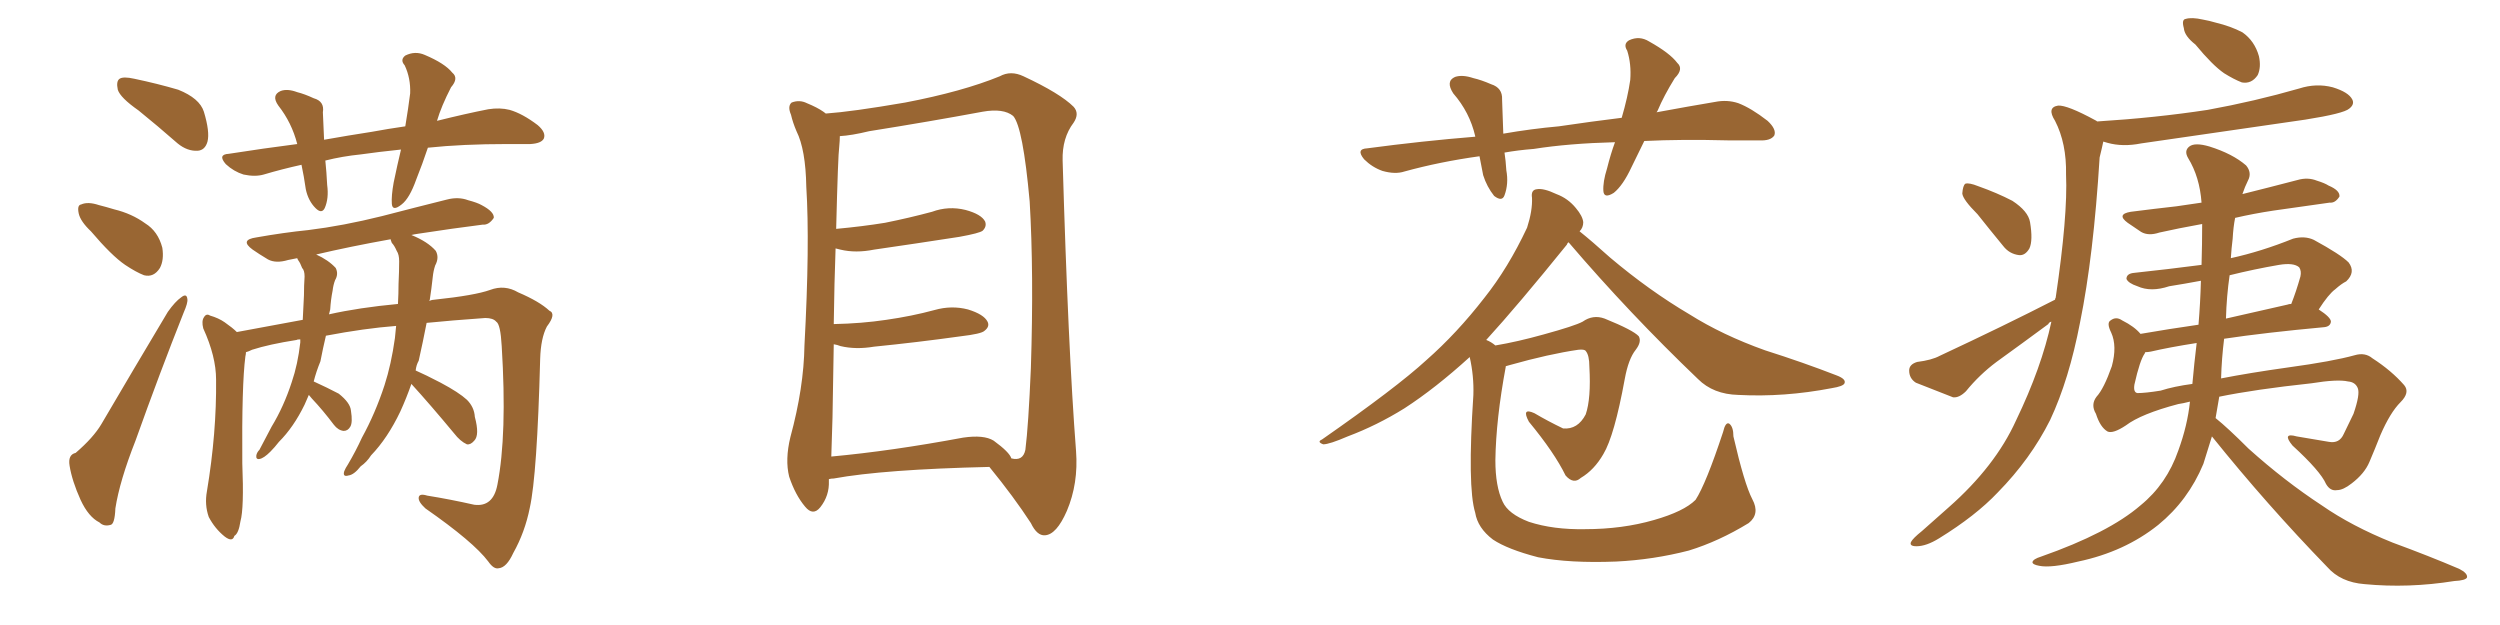 <svg xmlns="http://www.w3.org/2000/svg" xmlns:xlink="http://www.w3.org/1999/xlink" width="600" height="150"><path fill="#996633" padding="10" d="M33.25 26.51L33.25 26.51Q28.86 23.44 28.27 21.53L28.27 21.53Q27.83 19.48 28.71 18.90L28.71 18.90Q29.59 18.31 32.23 18.90L32.23 18.90Q37.79 20.07 42.77 21.53L42.77 21.53Q47.90 23.58 48.93 26.81L48.93 26.81Q50.39 31.64 49.80 33.98L49.80 33.98Q49.22 36.04 47.46 36.18L47.46 36.18Q44.97 36.33 42.63 34.42L42.63 34.42Q37.79 30.18 33.25 26.51ZM21.83 55.52L21.83 55.52Q19.34 53.17 18.90 51.27L18.90 51.27Q18.46 49.22 19.48 49.07L19.48 49.07Q21.09 48.34 23.73 49.22L23.73 49.22Q25.49 49.66 27.39 50.24L27.39 50.24Q31.64 51.27 34.86 53.61L34.86 53.61Q37.94 55.52 38.96 59.47L38.96 59.47Q39.40 62.40 38.38 64.31L38.38 64.31Q36.91 66.65 34.57 66.06L34.57 66.06Q32.67 65.33 30.03 63.57L30.03 63.57Q26.81 61.38 21.83 55.52ZM18.16 108.69L18.16 108.69Q22.41 105.03 24.32 101.81L24.32 101.81Q31.79 89.06 40.28 74.85L40.28 74.85Q42.04 72.36 43.51 71.34L43.51 71.34Q44.82 70.31 44.97 71.78L44.97 71.78Q45.12 72.66 44.09 75L44.09 75Q38.38 89.36 32.52 105.76L32.52 105.76Q28.71 115.43 27.69 122.02L27.69 122.02Q27.54 125.83 26.51 125.98L26.51 125.98Q24.90 126.42 23.88 125.39L23.88 125.39Q21.24 124.07 19.34 119.97L19.34 119.97Q17.29 115.43 16.70 111.77L16.70 111.77Q16.26 109.13 18.16 108.69ZM102.69 35.45L102.69 35.45Q101.37 39.40 99.90 43.07L99.90 43.07Q98.29 47.61 96.39 49.07L96.39 49.07Q94.19 50.83 94.04 48.93L94.04 48.93Q93.90 47.02 94.48 43.80L94.48 43.80Q95.36 39.55 96.24 35.89L96.24 35.89Q90.67 36.47 86.57 37.06L86.57 37.06Q82.18 37.50 78.08 38.53L78.08 38.53Q78.37 41.31 78.52 44.38L78.52 44.38Q78.96 47.61 77.93 49.95L77.93 49.95Q77.20 51.42 75.73 49.95L75.73 49.95Q73.97 48.19 73.39 45.41L73.39 45.41Q72.95 42.33 72.36 39.55L72.36 39.55Q67.68 40.58 63.28 41.89L63.28 41.89Q61.23 42.48 58.45 41.89L58.45 41.89Q56.10 41.16 54.20 39.40L54.20 39.40Q52.15 37.06 54.93 36.91L54.93 36.91Q63.28 35.60 71.34 34.57L71.34 34.57Q70.02 29.44 66.80 25.34L66.80 25.34Q65.04 22.85 67.38 21.83L67.38 21.83Q68.99 21.24 71.34 22.12L71.34 22.12Q73.10 22.56 75.29 23.58L75.29 23.58Q77.93 24.32 77.49 26.95L77.49 26.95Q77.64 29.88 77.78 33.54L77.78 33.54Q83.50 32.52 89.21 31.64L89.21 31.64Q93.16 30.91 97.27 30.32L97.27 30.32Q98.00 25.93 98.44 22.41L98.44 22.41Q98.58 18.75 97.12 15.67L97.12 15.67Q95.95 14.36 97.27 13.33L97.27 13.33Q99.61 12.16 101.95 13.18L101.95 13.18Q106.79 15.23 108.54 17.43L108.54 17.43Q110.16 18.75 108.25 20.95L108.25 20.95Q105.91 25.49 104.88 29.00L104.88 29.00Q111.91 27.25 117.19 26.22L117.19 26.22Q119.97 25.78 122.31 26.37L122.31 26.37Q125.39 27.25 129.05 30.03L129.05 30.03Q131.10 31.79 130.52 33.25L130.52 33.25Q129.93 34.42 127.29 34.57L127.29 34.57Q124.51 34.57 121.73 34.57L121.73 34.57Q111.04 34.57 102.69 35.45ZM98.73 92.14L98.73 92.14Q97.56 95.51 96.09 98.73L96.09 98.73Q93.02 105.18 89.06 109.28L89.06 109.28Q88.04 110.89 86.57 111.91L86.57 111.91Q84.96 113.96 83.64 114.11L83.64 114.11Q82.18 114.55 82.62 113.09L82.62 113.09Q82.91 112.35 83.50 111.47L83.50 111.47Q85.40 108.25 86.87 105.03L86.87 105.03Q90.09 99.17 92.29 92.43L92.29 92.43Q93.90 87.45 94.78 81.15L94.78 81.15Q94.92 79.69 95.07 78.22L95.07 78.22Q87.45 78.81 78.22 80.57L78.22 80.57Q77.49 83.64 76.90 86.72L76.90 86.72Q75.88 89.21 75.29 91.55L75.29 91.55Q78.52 93.02 81.30 94.48L81.30 94.48Q84.08 96.68 84.23 98.58L84.23 98.58Q84.67 101.37 84.08 102.39L84.08 102.39Q83.50 103.42 82.47 103.42L82.47 103.42Q81.15 103.27 80.13 101.95L80.13 101.95Q77.49 98.44 74.85 95.65L74.85 95.65Q74.27 94.92 74.12 94.78L74.12 94.78Q73.54 96.09 73.10 97.12L73.10 97.12Q70.46 102.54 66.94 106.05L66.94 106.05Q65.92 107.37 64.89 108.40L64.89 108.40Q63.28 110.01 62.26 110.16L62.26 110.16Q61.38 110.30 61.52 109.28L61.52 109.28Q61.67 108.54 62.26 107.96L62.26 107.96Q63.72 105.18 65.19 102.39L65.19 102.39Q68.12 97.56 70.02 91.70L70.02 91.70Q71.48 87.45 72.07 82.18L72.07 82.18Q72.07 81.59 72.07 81.45L72.07 81.45Q71.34 81.45 71.19 81.59L71.19 81.59Q64.60 82.62 60.50 83.94L60.50 83.94Q59.62 84.38 59.03 84.52L59.03 84.52Q59.03 84.96 58.89 85.55L58.89 85.55Q58.01 92.29 58.15 111.18L58.15 111.18Q58.59 122.02 57.71 125.10L57.71 125.10Q57.28 128.03 56.25 128.61L56.25 128.61Q55.81 130.22 53.91 128.76L53.91 128.76Q51.56 126.86 50.10 124.07L50.10 124.07Q49.07 121.14 49.66 117.92L49.66 117.92Q52.00 103.86 51.86 91.11L51.86 91.11Q51.86 85.55 48.78 78.81L48.78 78.81Q48.34 77.05 48.93 76.17L48.93 76.17Q49.51 75.15 50.39 75.73L50.39 75.73Q52.44 76.32 53.91 77.34L53.91 77.34Q55.81 78.66 56.84 79.69L56.84 79.69Q64.60 78.22 72.66 76.76L72.66 76.76Q72.80 73.68 72.95 70.90L72.95 70.90Q72.95 68.55 73.10 66.36L73.10 66.36Q73.10 64.89 72.51 64.31L72.51 64.31Q72.07 63.13 71.63 62.55L71.63 62.55Q71.34 62.11 71.34 61.96L71.34 61.96Q70.02 62.26 69.14 62.40L69.14 62.40Q66.21 63.28 64.31 62.26L64.31 62.26Q62.11 60.94 60.64 59.91L60.64 59.91Q57.42 57.57 61.52 56.98L61.52 56.98Q68.12 55.81 73.97 55.22L73.97 55.22Q82.32 54.20 91.70 51.86L91.70 51.86Q99.61 49.80 107.23 47.90L107.23 47.90Q110.01 47.17 112.35 48.05L112.35 48.05Q114.55 48.63 115.58 49.22L115.58 49.22Q118.65 50.83 118.51 52.29L118.51 52.29Q117.33 54.05 115.87 53.91L115.87 53.91Q108.84 54.79 100.34 56.10L100.34 56.10Q99.32 56.25 98.73 56.40L98.73 56.40Q102.69 58.01 104.59 60.21L104.59 60.21Q105.47 61.82 104.44 63.72L104.44 63.72Q104.00 65.04 103.86 66.50L103.86 66.50Q103.56 69.29 103.13 72.07L103.13 72.07Q102.98 72.07 102.98 72.22L102.98 72.22Q103.71 71.92 104.30 71.92L104.30 71.92Q113.96 70.90 117.63 69.58L117.63 69.58Q121.14 68.26 124.37 70.17L124.37 70.17Q129.49 72.36 131.84 74.56L131.84 74.56Q133.59 75.29 131.25 78.37L131.25 78.37Q129.79 81.15 129.64 86.13L129.64 86.13Q128.91 113.96 127.15 121.88L127.15 121.88Q125.98 127.73 123.19 132.71L123.19 132.71Q121.58 136.23 119.68 136.38L119.68 136.38Q118.51 136.67 117.19 134.77L117.19 134.77Q113.67 130.08 102.10 122.02L102.10 122.02Q100.34 120.41 100.49 119.38L100.49 119.38Q100.63 118.36 102.54 118.95L102.54 118.95Q107.96 119.82 113.82 121.14L113.82 121.14Q118.36 121.73 119.38 116.31L119.38 116.31Q121.73 104.30 120.41 83.06L120.41 83.06Q120.12 77.78 119.09 77.20L119.09 77.20Q118.36 76.32 116.46 76.32L116.46 76.32Q108.25 76.90 102.39 77.49L102.39 77.49Q101.51 82.03 100.49 86.57L100.49 86.57Q99.90 87.60 99.76 88.92L99.76 88.92Q102.10 89.94 105.76 91.85L105.76 91.85Q110.16 94.19 112.06 95.95L112.06 95.95Q113.82 97.71 113.96 100.05L113.96 100.05Q115.14 104.44 113.82 105.76L113.82 105.76Q112.94 106.79 112.06 106.64L112.06 106.64Q110.45 105.91 108.98 104.00L108.98 104.00Q103.27 97.12 98.73 92.14ZM94.04 58.30L94.04 58.30L94.04 58.30Q93.75 57.57 93.75 57.42L93.75 57.42Q83.94 59.18 75.88 61.08L75.88 61.08Q78.81 62.40 80.57 64.31L80.57 64.31Q81.30 65.77 80.42 67.24L80.42 67.24Q79.98 68.41 79.83 69.73L79.83 69.73Q79.39 71.92 79.25 74.27L79.25 74.27Q79.10 74.85 78.96 75.44L78.96 75.44Q86.13 73.83 95.51 72.95L95.51 72.95Q95.65 70.46 95.65 68.12L95.65 68.12Q95.80 65.04 95.80 62.70L95.80 62.70Q95.80 61.08 95.21 60.21L95.21 60.21Q94.63 58.89 94.04 58.30ZM198.93 114.99L198.93 114.99Q198.93 115.28 198.93 115.43L198.93 115.43Q199.07 118.95 196.88 121.73L196.88 121.73Q195.12 123.93 193.21 121.58L193.21 121.58Q190.87 118.80 189.40 114.40L189.40 114.40Q188.38 110.30 189.70 104.88L189.70 104.88Q192.92 93.02 193.07 82.91L193.07 82.91Q194.38 58.59 193.51 44.82L193.51 44.82Q193.36 35.89 191.16 31.49L191.16 31.49Q190.28 29.44 189.84 27.54L189.84 27.54Q188.96 25.49 189.99 24.61L189.99 24.61Q191.89 23.88 193.65 24.76L193.65 24.76Q196.14 25.78 197.61 26.81L197.61 26.81Q198.05 27.10 198.19 27.25L198.19 27.25Q204.49 26.81 217.24 24.61L217.24 24.61Q231.01 21.97 239.94 18.31L239.94 18.31Q242.58 16.85 245.65 18.31L245.65 18.31Q254.44 22.41 257.67 25.63L257.67 25.63Q259.13 27.25 257.67 29.44L257.67 29.44Q254.88 33.11 255.03 38.53L255.03 38.53Q256.35 83.64 258.25 108.25L258.25 108.25Q258.84 116.02 256.05 122.61L256.05 122.61Q253.56 128.32 250.78 128.47L250.78 128.47Q248.88 128.61 247.41 125.54L247.41 125.54Q243.31 119.24 237.45 112.06L237.45 112.06Q212.11 112.65 200.10 114.84L200.10 114.84Q199.51 114.84 198.93 114.99ZM238.48 105.76L238.48 105.76L238.48 105.76Q242.29 108.54 242.72 110.01L242.72 110.01Q245.51 110.74 246.09 107.96L246.09 107.96Q246.83 102.10 247.41 88.33L247.41 88.33Q248.14 65.63 247.12 48.34L247.12 48.34Q245.51 30.47 243.16 27.83L243.16 27.83Q240.82 25.93 235.84 26.81L235.84 26.81Q223.24 29.15 208.59 31.49L208.59 31.49Q204.35 32.52 201.56 32.67L201.56 32.67Q201.56 33.69 201.42 35.16L201.42 35.16Q201.12 37.21 200.68 54.93L200.68 54.93Q206.98 54.35 212.40 53.47L212.40 53.47Q218.26 52.29 223.68 50.83L223.68 50.83Q227.64 49.37 231.74 50.39L231.74 50.39Q235.55 51.42 236.43 53.17L236.43 53.17Q236.87 54.35 235.84 55.37L235.84 55.37Q235.11 55.96 230.27 56.84L230.27 56.84Q219.87 58.45 209.77 59.91L209.77 59.91Q205.37 60.79 201.71 59.91L201.71 59.91Q201.12 59.77 200.54 59.62L200.54 59.62Q200.24 67.53 200.10 77.78L200.10 77.78Q206.84 77.64 212.70 76.76L212.70 76.76Q218.85 75.88 224.27 74.41L224.27 74.41Q228.37 73.24 232.32 74.27L232.32 74.27Q236.13 75.44 237.01 77.20L237.01 77.20Q237.60 78.37 236.28 79.39L236.28 79.39Q235.55 80.13 230.57 80.71L230.57 80.71Q220.02 82.18 209.77 83.20L209.77 83.20Q205.37 83.94 201.71 83.06L201.71 83.06Q200.98 82.76 200.10 82.62L200.10 82.62Q199.95 90.82 199.80 100.20L199.80 100.20Q199.66 105.47 199.51 109.57L199.51 109.57Q213.87 108.25 231.15 105.03L231.15 105.03Q236.13 104.30 238.48 105.76ZM394.63 33.84L394.63 33.84Q393.02 37.06 391.55 40.14L391.55 40.14Q389.50 44.53 387.30 46.29L387.30 46.29Q384.96 47.75 384.81 45.85L384.81 45.85Q384.67 43.65 385.69 40.43L385.69 40.43Q386.57 36.91 387.60 34.13L387.60 34.13Q376.46 34.42 368.12 35.74L368.12 35.74Q364.31 36.04 361.08 36.62L361.08 36.62Q361.38 38.53 361.52 40.87L361.52 40.87Q362.11 44.09 361.08 46.88L361.08 46.88Q360.50 48.49 358.59 47.02L358.59 47.02Q356.84 44.82 355.96 42.04L355.96 42.04Q355.52 39.70 355.08 37.50L355.08 37.50Q345.56 38.82 337.06 41.16L337.06 41.16Q334.86 41.89 331.79 41.02L331.79 41.02Q329.30 40.14 327.39 38.23L327.39 38.23Q325.34 35.74 328.13 35.60L328.13 35.60Q341.31 33.84 354.05 32.81L354.05 32.81Q354.05 32.67 354.05 32.67L354.05 32.67Q352.73 26.95 348.78 22.41L348.78 22.41Q346.88 19.48 349.22 18.46L349.22 18.46Q350.98 17.87 353.61 18.75L353.61 18.75Q355.52 19.19 357.86 20.21L357.86 20.21Q360.64 21.09 360.50 23.88L360.50 23.88Q360.64 27.54 360.79 32.08L360.79 32.08Q367.53 30.91 374.12 30.32L374.12 30.32Q382.03 29.15 389.21 28.27L389.21 28.27Q390.67 23.29 391.26 19.19L391.26 19.19Q391.55 15.38 390.53 12.16L390.53 12.16Q389.50 10.55 390.97 9.67L390.97 9.67Q393.46 8.50 395.80 9.96L395.80 9.96Q400.78 12.74 402.54 15.09L402.54 15.09Q404.15 16.55 401.95 18.75L401.95 18.75Q399.32 23.00 397.85 26.51L397.85 26.51Q397.71 26.81 397.56 26.95L397.56 26.95Q405.47 25.49 411.62 24.46L411.62 24.46Q414.55 23.88 417.19 24.76L417.19 24.76Q420.26 25.93 424.22 29.00L424.22 29.00Q426.42 31.05 425.83 32.52L425.83 32.52Q424.95 33.84 422.17 33.69L422.17 33.69Q418.65 33.69 414.70 33.69L414.70 33.69Q403.56 33.40 394.63 33.84ZM420.56 119.82L420.56 119.82L420.56 119.82Q422.46 123.34 419.68 125.54L419.68 125.54Q412.50 129.93 405.32 132.13L405.32 132.13Q396.83 134.33 387.89 134.77L387.89 134.77Q376.76 135.21 369.14 133.74L369.14 133.74Q361.82 131.84 358.30 129.49L358.30 129.49Q354.64 126.71 354.05 123.05L354.05 123.05Q352.15 116.89 353.61 94.78L353.61 94.78Q353.76 90.23 352.73 85.69L352.73 85.69Q344.53 93.16 337.06 98.00L337.06 98.00Q330.47 102.10 323.44 104.74L323.44 104.74Q319.04 106.64 317.58 106.64L317.58 106.64Q315.97 106.05 317.29 105.47L317.29 105.47Q335.16 93.02 342.33 86.43L342.33 86.43Q349.66 79.98 356.25 71.48L356.25 71.48Q361.96 64.31 366.50 54.64L366.50 54.64Q367.82 50.54 367.68 47.46L367.68 47.46Q367.38 45.56 368.85 45.41L368.85 45.41Q370.46 45.12 373.54 46.58L373.54 46.58Q376.32 47.61 378.22 49.95L378.22 49.95Q379.83 51.86 379.98 53.32L379.98 53.32Q379.98 54.64 379.10 55.52L379.10 55.52Q382.03 57.86 386.43 61.82L386.43 61.82Q395.80 69.73 405.47 75.44L405.47 75.44Q413.38 80.42 423.63 84.08L423.63 84.08Q432.86 87.01 440.77 90.09L440.77 90.09Q443.12 90.97 442.68 91.99L442.68 91.99Q442.38 92.72 439.60 93.16L439.60 93.16Q428.17 95.36 417.19 94.78L417.19 94.78Q411.18 94.63 407.52 90.97L407.52 90.97Q391.11 75.29 376.46 58.15L376.46 58.15Q376.17 58.30 376.03 58.74L376.03 58.74Q364.31 73.24 356.69 81.59L356.69 81.59Q357.86 82.03 358.89 82.91L358.89 82.91Q364.16 82.03 370.46 80.27L370.46 80.27Q377.93 78.22 379.83 77.20L379.83 77.20Q382.32 75.44 385.11 76.46L385.11 76.46Q391.99 79.25 393.31 80.71L393.31 80.71Q394.04 82.03 392.58 83.94L392.58 83.94Q390.82 86.13 389.94 90.97L389.94 90.97Q387.45 104.59 384.81 108.98L384.81 108.98Q382.62 112.79 379.39 114.70L379.39 114.70Q377.64 116.31 375.73 114.11L375.73 114.11Q373.10 108.69 366.94 101.22L366.94 101.22Q365.04 97.71 368.26 99.17L368.26 99.17Q371.48 101.07 375.15 102.83L375.15 102.83Q378.66 103.13 380.57 99.46L380.57 99.46Q381.88 95.65 381.45 88.04L381.45 88.04Q381.45 85.25 380.57 84.23L380.57 84.23Q380.27 83.79 378.81 83.94L378.81 83.94Q371.78 84.96 362.40 87.60L362.40 87.60Q361.82 87.74 361.38 87.89L361.38 87.89Q361.38 87.89 361.38 88.04L361.38 88.04Q359.03 100.63 358.89 110.45L358.89 110.45Q358.89 116.75 360.64 120.41L360.64 120.41Q361.96 123.34 366.94 125.24L366.94 125.24Q372.80 127.15 380.42 127.00L380.42 127.00Q389.36 127.00 396.97 124.80L396.97 124.80Q404.15 122.75 406.93 119.97L406.93 119.97Q409.42 116.16 413.53 103.71L413.53 103.71Q414.11 101.22 414.99 101.66L414.99 101.66Q416.02 102.39 416.02 104.74L416.02 104.74Q418.65 116.16 420.56 119.82ZM526.90 10.69L526.90 10.69Q524.27 8.64 524.12 6.74L524.12 6.74Q523.54 4.69 524.56 4.54L524.56 4.54Q526.03 4.10 528.66 4.69L528.66 4.69Q530.27 4.98 531.74 5.42L531.74 5.42Q535.40 6.30 538.18 7.76L538.18 7.76Q541.11 9.81 542.14 13.48L542.14 13.48Q542.72 16.11 541.85 18.02L541.85 18.02Q540.38 20.21 538.04 19.78L538.04 19.78Q536.13 19.04 533.79 17.58L533.79 17.58Q531.01 15.67 526.90 10.69ZM474.61 51.42L474.61 51.42Q471.09 47.90 470.95 46.44L470.95 46.44Q471.09 44.53 471.68 44.09L471.68 44.09Q472.56 43.80 474.76 44.68L474.76 44.68Q479.30 46.29 482.96 48.19L482.96 48.19Q486.77 50.68 487.21 53.32L487.21 53.32Q487.94 57.71 487.06 59.62L487.06 59.62Q486.04 61.38 484.57 61.23L484.57 61.23Q482.23 60.94 480.76 59.03L480.76 59.03Q477.39 54.93 474.61 51.42ZM493.21 71.92L493.21 71.92Q493.21 71.63 493.36 71.48L493.36 71.48Q496.29 51.71 495.85 41.89L495.85 41.89Q496.00 34.42 493.21 29.00L493.21 29.00Q491.16 25.78 493.95 25.34L493.95 25.34Q496.14 25.20 502.88 28.86L502.88 28.86Q503.17 29.00 503.32 29.15L503.32 29.15Q517.38 28.27 529.83 26.37L529.83 26.37Q541.11 24.32 551.81 21.24L551.81 21.24Q555.91 19.92 559.86 20.95L559.86 20.95Q563.67 22.12 564.55 23.88L564.55 23.88Q565.14 25.05 563.82 26.07L563.82 26.07Q562.50 27.25 553.27 28.71L553.27 28.71Q533.20 31.64 513.87 34.42L513.87 34.42Q509.47 35.30 505.81 34.28L505.81 34.28Q505.22 34.13 504.79 33.98L504.79 33.98Q504.49 35.45 503.91 37.79L503.91 37.79Q502.44 61.52 499.22 77.34L499.22 77.34Q496.58 91.11 492.04 100.78L492.04 100.78Q487.35 110.16 479.44 118.21L479.44 118.21Q474.17 123.78 465.38 129.20L465.38 129.20Q462.30 131.10 459.96 131.10L459.96 131.10Q458.20 131.10 458.64 130.08L458.64 130.08Q459.08 129.20 461.28 127.44L461.28 127.44Q464.21 124.80 467.72 121.73L467.72 121.73Q478.86 111.91 483.84 100.93L483.84 100.93Q489.99 88.18 492.33 77.20L492.33 77.20Q491.75 77.34 491.60 77.78L491.60 77.78Q485.45 82.32 479.15 86.87L479.15 86.87Q475.05 89.94 471.83 93.90L471.83 93.90Q470.21 95.51 468.75 95.36L468.75 95.36Q463.48 93.31 459.81 91.85L459.81 91.85Q458.20 90.82 458.20 88.92L458.20 88.92Q458.20 87.45 460.11 86.87L460.11 86.87Q463.62 86.43 465.53 85.40L465.53 85.40Q480.91 78.22 493.21 71.92ZM530.86 104.74L530.86 104.74Q529.83 108.11 528.81 111.33L528.81 111.33Q525.15 120.12 517.97 125.98L517.97 125.98Q509.91 132.42 498.78 134.77L498.78 134.77Q492.19 136.38 489.40 135.79L489.40 135.79Q487.79 135.50 487.79 134.91L487.79 134.91Q487.94 134.18 489.84 133.59L489.84 133.59Q506.10 127.88 513.72 121.29L513.72 121.29Q520.02 116.16 522.80 108.11L522.80 108.11Q525 102.10 525.59 96.39L525.59 96.39Q523.83 96.83 522.80 96.97L522.80 96.97Q513.87 99.32 510.21 102.10L510.21 102.10Q507.13 104.15 505.81 103.56L505.81 103.56Q504.05 102.54 503.03 99.32L503.03 99.32Q501.71 97.12 503.17 95.21L503.17 95.21Q504.93 93.31 506.84 87.89L506.84 87.89Q508.15 83.06 506.69 79.83L506.69 79.83Q505.52 77.49 506.54 76.90L506.54 76.90Q507.86 75.88 509.33 76.90L509.33 76.90Q512.26 78.37 513.72 80.13L513.72 80.13Q520.46 78.96 527.64 77.93L527.64 77.93Q528.08 72.66 528.22 67.38L528.22 67.38Q524.27 68.12 520.61 68.70L520.61 68.70Q516.21 70.17 512.99 68.70L512.99 68.70Q510.79 67.97 510.35 66.94L510.35 66.94Q510.35 65.63 512.26 65.48L512.26 65.48Q520.46 64.60 528.37 63.57L528.37 63.57Q528.52 58.59 528.52 53.76L528.52 53.76Q522.80 54.79 518.26 55.81L518.26 55.81Q515.63 56.69 513.87 55.66L513.87 55.66Q512.11 54.49 510.64 53.47L510.64 53.47Q507.86 51.42 511.38 50.83L511.38 50.83Q517.09 50.10 522.36 49.51L522.36 49.51Q525.15 49.07 528.37 48.63L528.37 48.63Q527.93 42.48 525.15 37.94L525.15 37.94Q524.12 36.18 525.44 35.16L525.44 35.16Q526.76 34.13 530.27 35.16L530.27 35.16Q535.84 36.91 539.06 39.70L539.06 39.70Q540.53 41.46 539.50 43.36L539.50 43.36Q538.77 44.82 538.18 46.58L538.18 46.58Q544.63 44.97 551.37 43.21L551.37 43.21Q553.86 42.48 556.05 43.36L556.05 43.36Q557.96 43.95 558.84 44.53L558.84 44.53Q561.62 45.70 561.47 47.17L561.47 47.17Q560.45 48.78 559.13 48.63L559.13 48.63Q553.13 49.51 545.65 50.54L545.65 50.54Q540.82 51.27 536.43 52.29L536.43 52.29Q535.99 54.49 535.84 57.28L535.84 57.28Q535.55 59.62 535.40 61.96L535.40 61.96Q542.72 60.35 550.34 57.28L550.34 57.28Q553.13 56.54 555.32 57.57L555.32 57.57Q561.77 61.08 563.67 62.99L563.67 62.99Q565.43 65.33 563.09 67.53L563.09 67.53Q561.91 68.12 560.45 69.43L560.45 69.43Q558.84 70.61 556.49 74.27L556.49 74.27Q559.42 76.17 559.42 77.20L559.42 77.20Q559.28 78.37 557.81 78.52L557.81 78.52Q543.60 79.83 533.79 81.30L533.79 81.30Q533.20 85.99 533.06 90.82L533.06 90.82Q539.79 89.50 549.17 88.18L549.17 88.18Q559.86 86.72 565.14 85.25L565.14 85.25Q567.63 84.52 569.38 85.99L569.38 85.99Q573.93 88.92 577.00 92.43L577.00 92.43Q578.47 94.19 576.12 96.53L576.12 96.53Q573.63 99.02 571.29 104.44L571.29 104.44Q569.97 107.81 568.65 110.89L568.65 110.89Q567.48 113.67 564.40 116.02L564.40 116.02Q562.35 117.63 560.89 117.63L560.89 117.63Q559.28 117.92 558.25 116.16L558.25 116.16Q556.93 113.09 550.20 106.93L550.20 106.93Q547.56 103.71 551.22 104.74L551.22 104.74Q555.47 105.47 558.98 106.05L558.98 106.05Q561.47 106.49 562.50 104.15L562.50 104.15Q563.53 101.95 564.84 99.32L564.84 99.32Q566.46 94.63 565.87 93.16L565.87 93.16Q565.28 91.70 563.53 91.55L563.53 91.55Q561.04 90.97 554.74 91.99L554.74 91.99Q541.11 93.46 532.62 95.21L532.62 95.21Q532.18 97.71 531.74 100.34L531.74 100.34Q534.67 102.69 539.65 107.67L539.65 107.67Q548.29 115.43 557.23 121.29L557.23 121.29Q564.40 126.27 574.22 130.22L574.22 130.22Q583.01 133.45 590.19 136.52L590.19 136.52Q592.24 137.55 592.09 138.57L592.09 138.57Q591.80 139.31 589.01 139.45L589.01 139.45Q578.03 141.21 567.48 140.19L567.48 140.19Q561.77 139.75 558.54 136.08L558.54 136.08Q544.04 121.14 530.86 104.74ZM526.17 92.14L526.17 92.14Q526.61 87.16 527.20 82.32L527.20 82.32Q520.61 83.35 516.21 84.38L516.21 84.38Q515.48 84.52 514.89 84.52L514.89 84.52Q514.75 84.67 514.75 84.81L514.75 84.81Q513.57 86.43 512.26 92.29L512.26 92.29Q511.96 94.19 512.99 94.34L512.99 94.34Q514.89 94.34 518.55 93.75L518.55 93.75Q521.78 92.72 526.17 92.14ZM535.11 66.06L535.11 66.06L535.11 66.06Q534.38 71.04 534.23 76.46L534.23 76.46Q541.41 74.85 549.02 73.10L549.02 73.10Q549.32 72.95 549.90 72.95L549.90 72.95Q551.07 70.02 552.10 66.36L552.10 66.36Q552.39 65.04 551.81 64.16L551.81 64.16Q550.49 62.99 546.97 63.57L546.97 63.57Q540.97 64.60 535.11 66.06Z"/></svg>